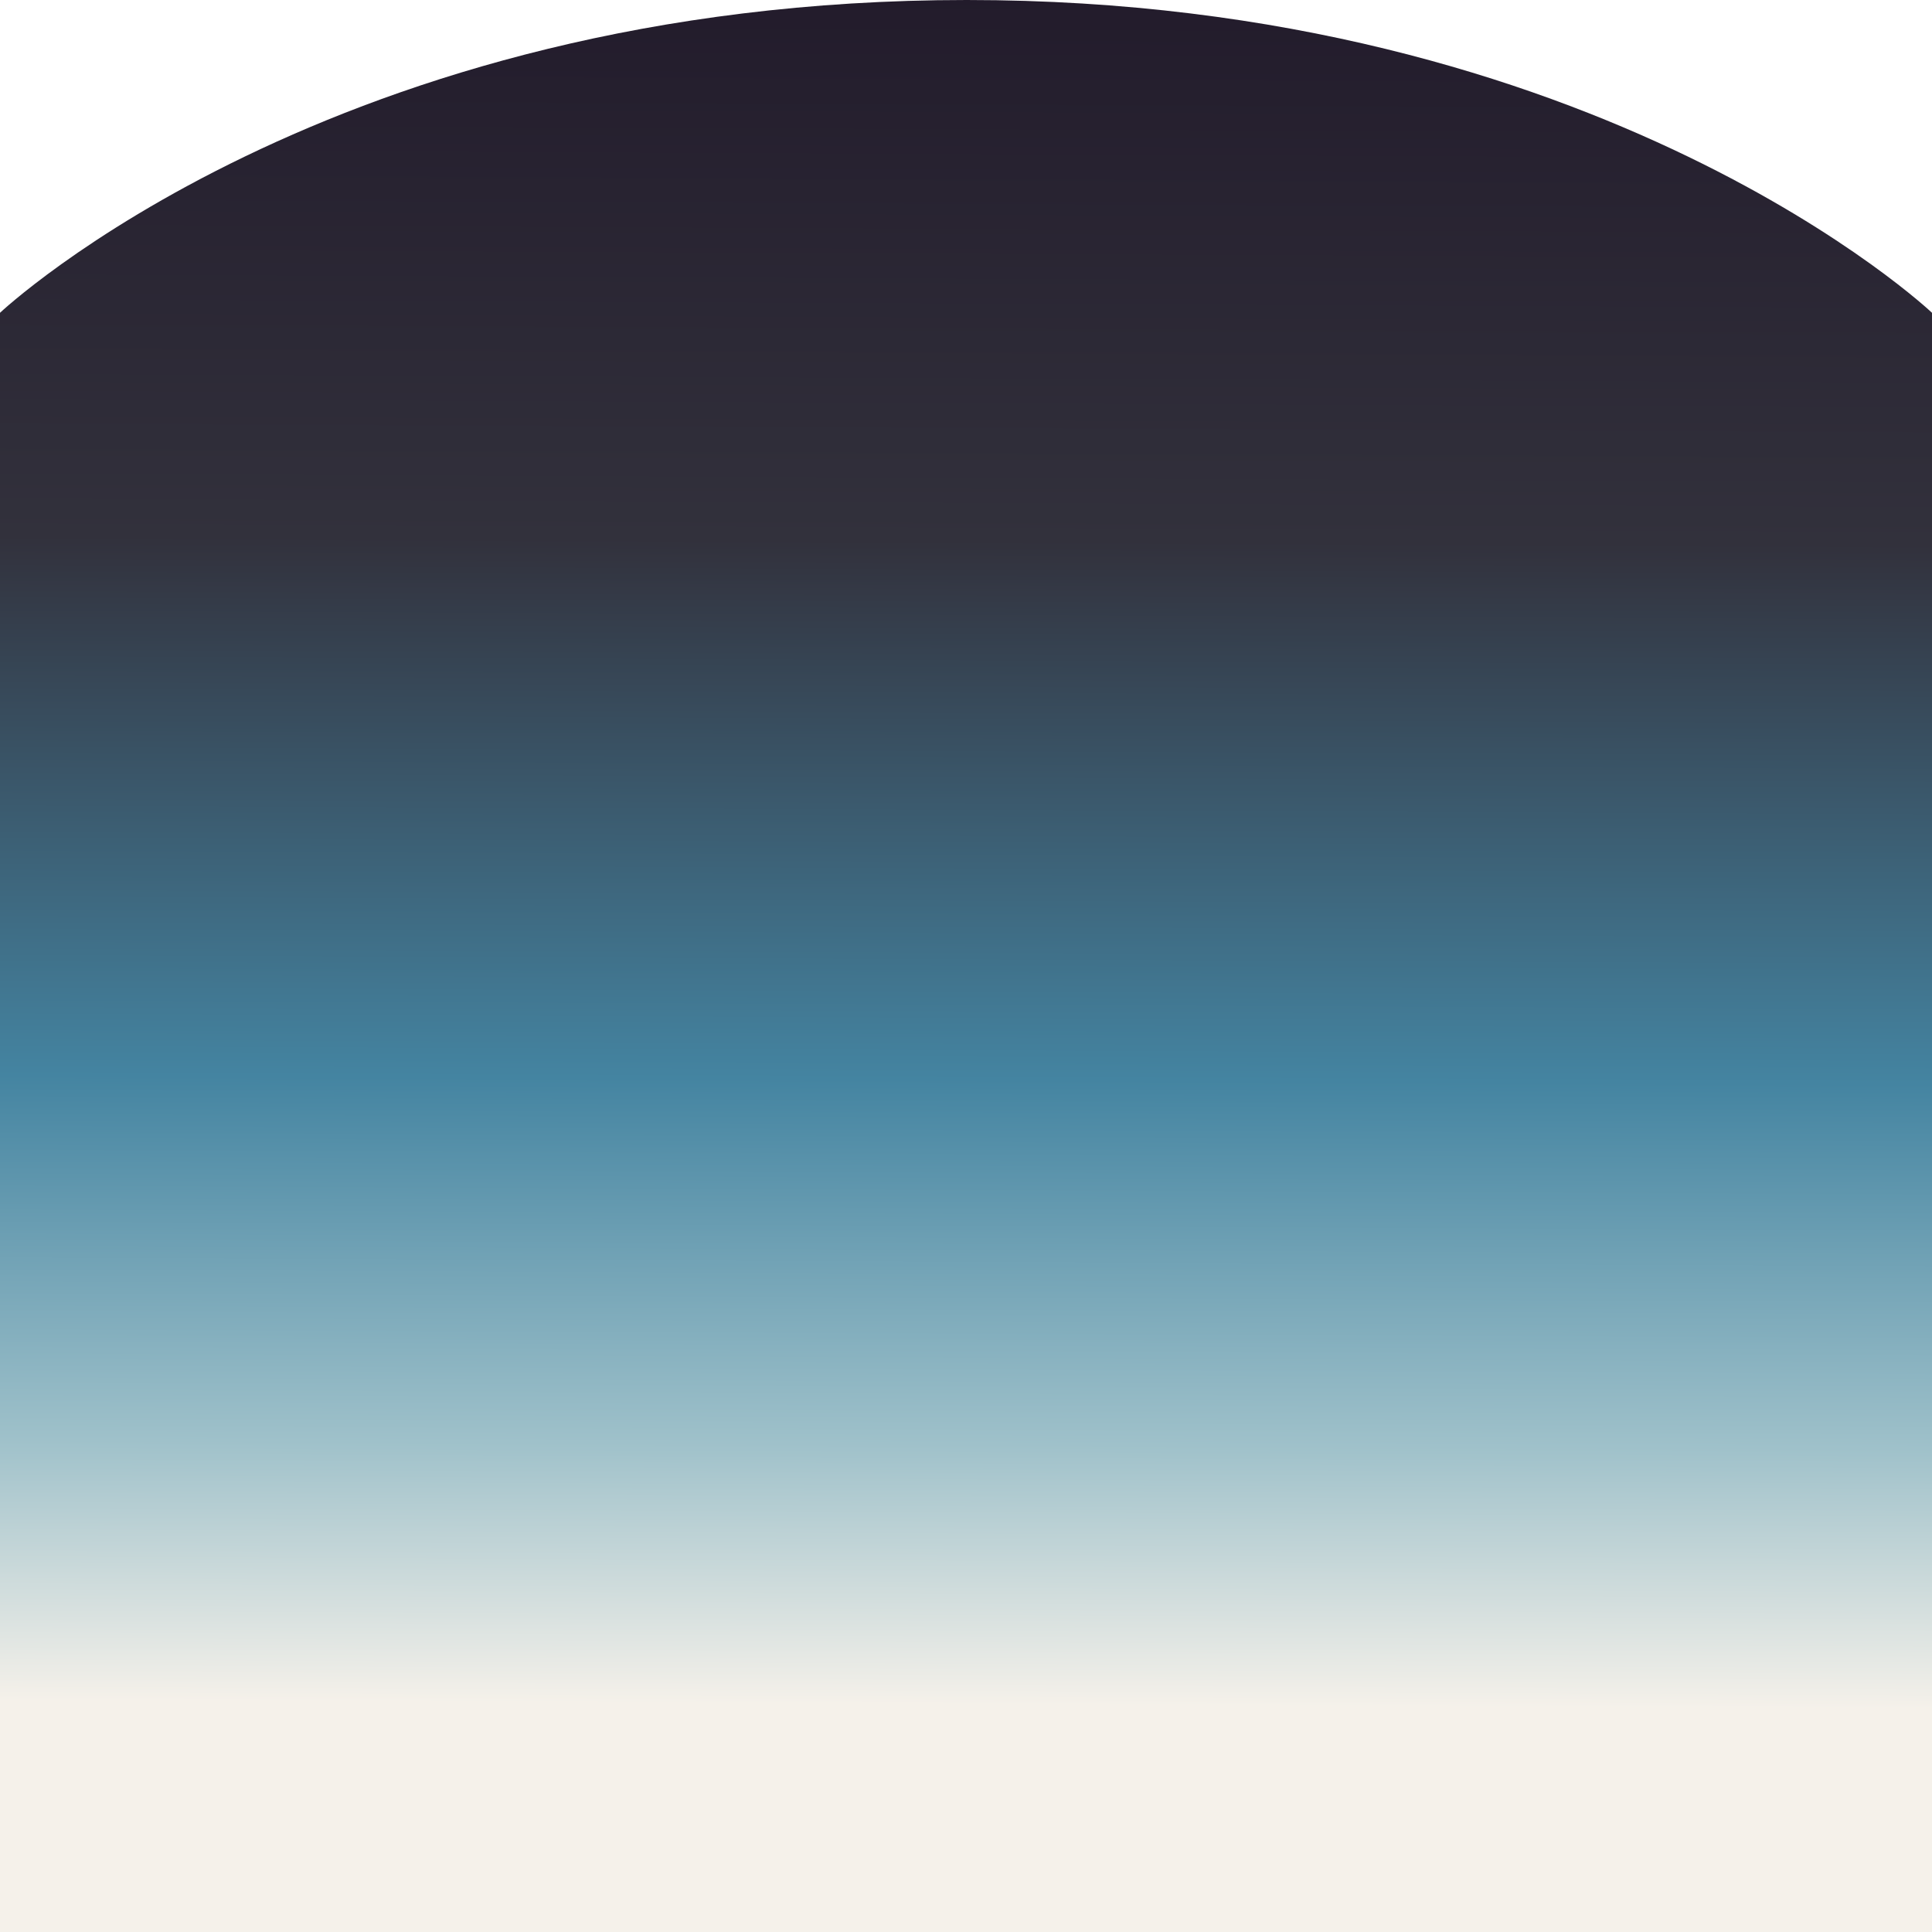 <svg xmlns="http://www.w3.org/2000/svg" width="320" height="320"><defs><linearGradient id="a" x1=".521" y1="1" x2=".525" y2=".121" gradientUnits="objectBoundingBox"><stop offset="0" stop-color="#221b2b"/><stop offset=".32" stop-color="#32313c"/><stop offset=".635" stop-color="#4484a1"/><stop offset=".848" stop-color="#9fc1ca"/><stop offset="1" stop-color="#f5f1ea"/></linearGradient></defs><path data-name="パス 185" d="M0 0h320v268.191S265.1 320 159.883 320 0 268.191 0 268.191z" transform="rotate(180 160 160)" fill="url(#a)"/></svg>
